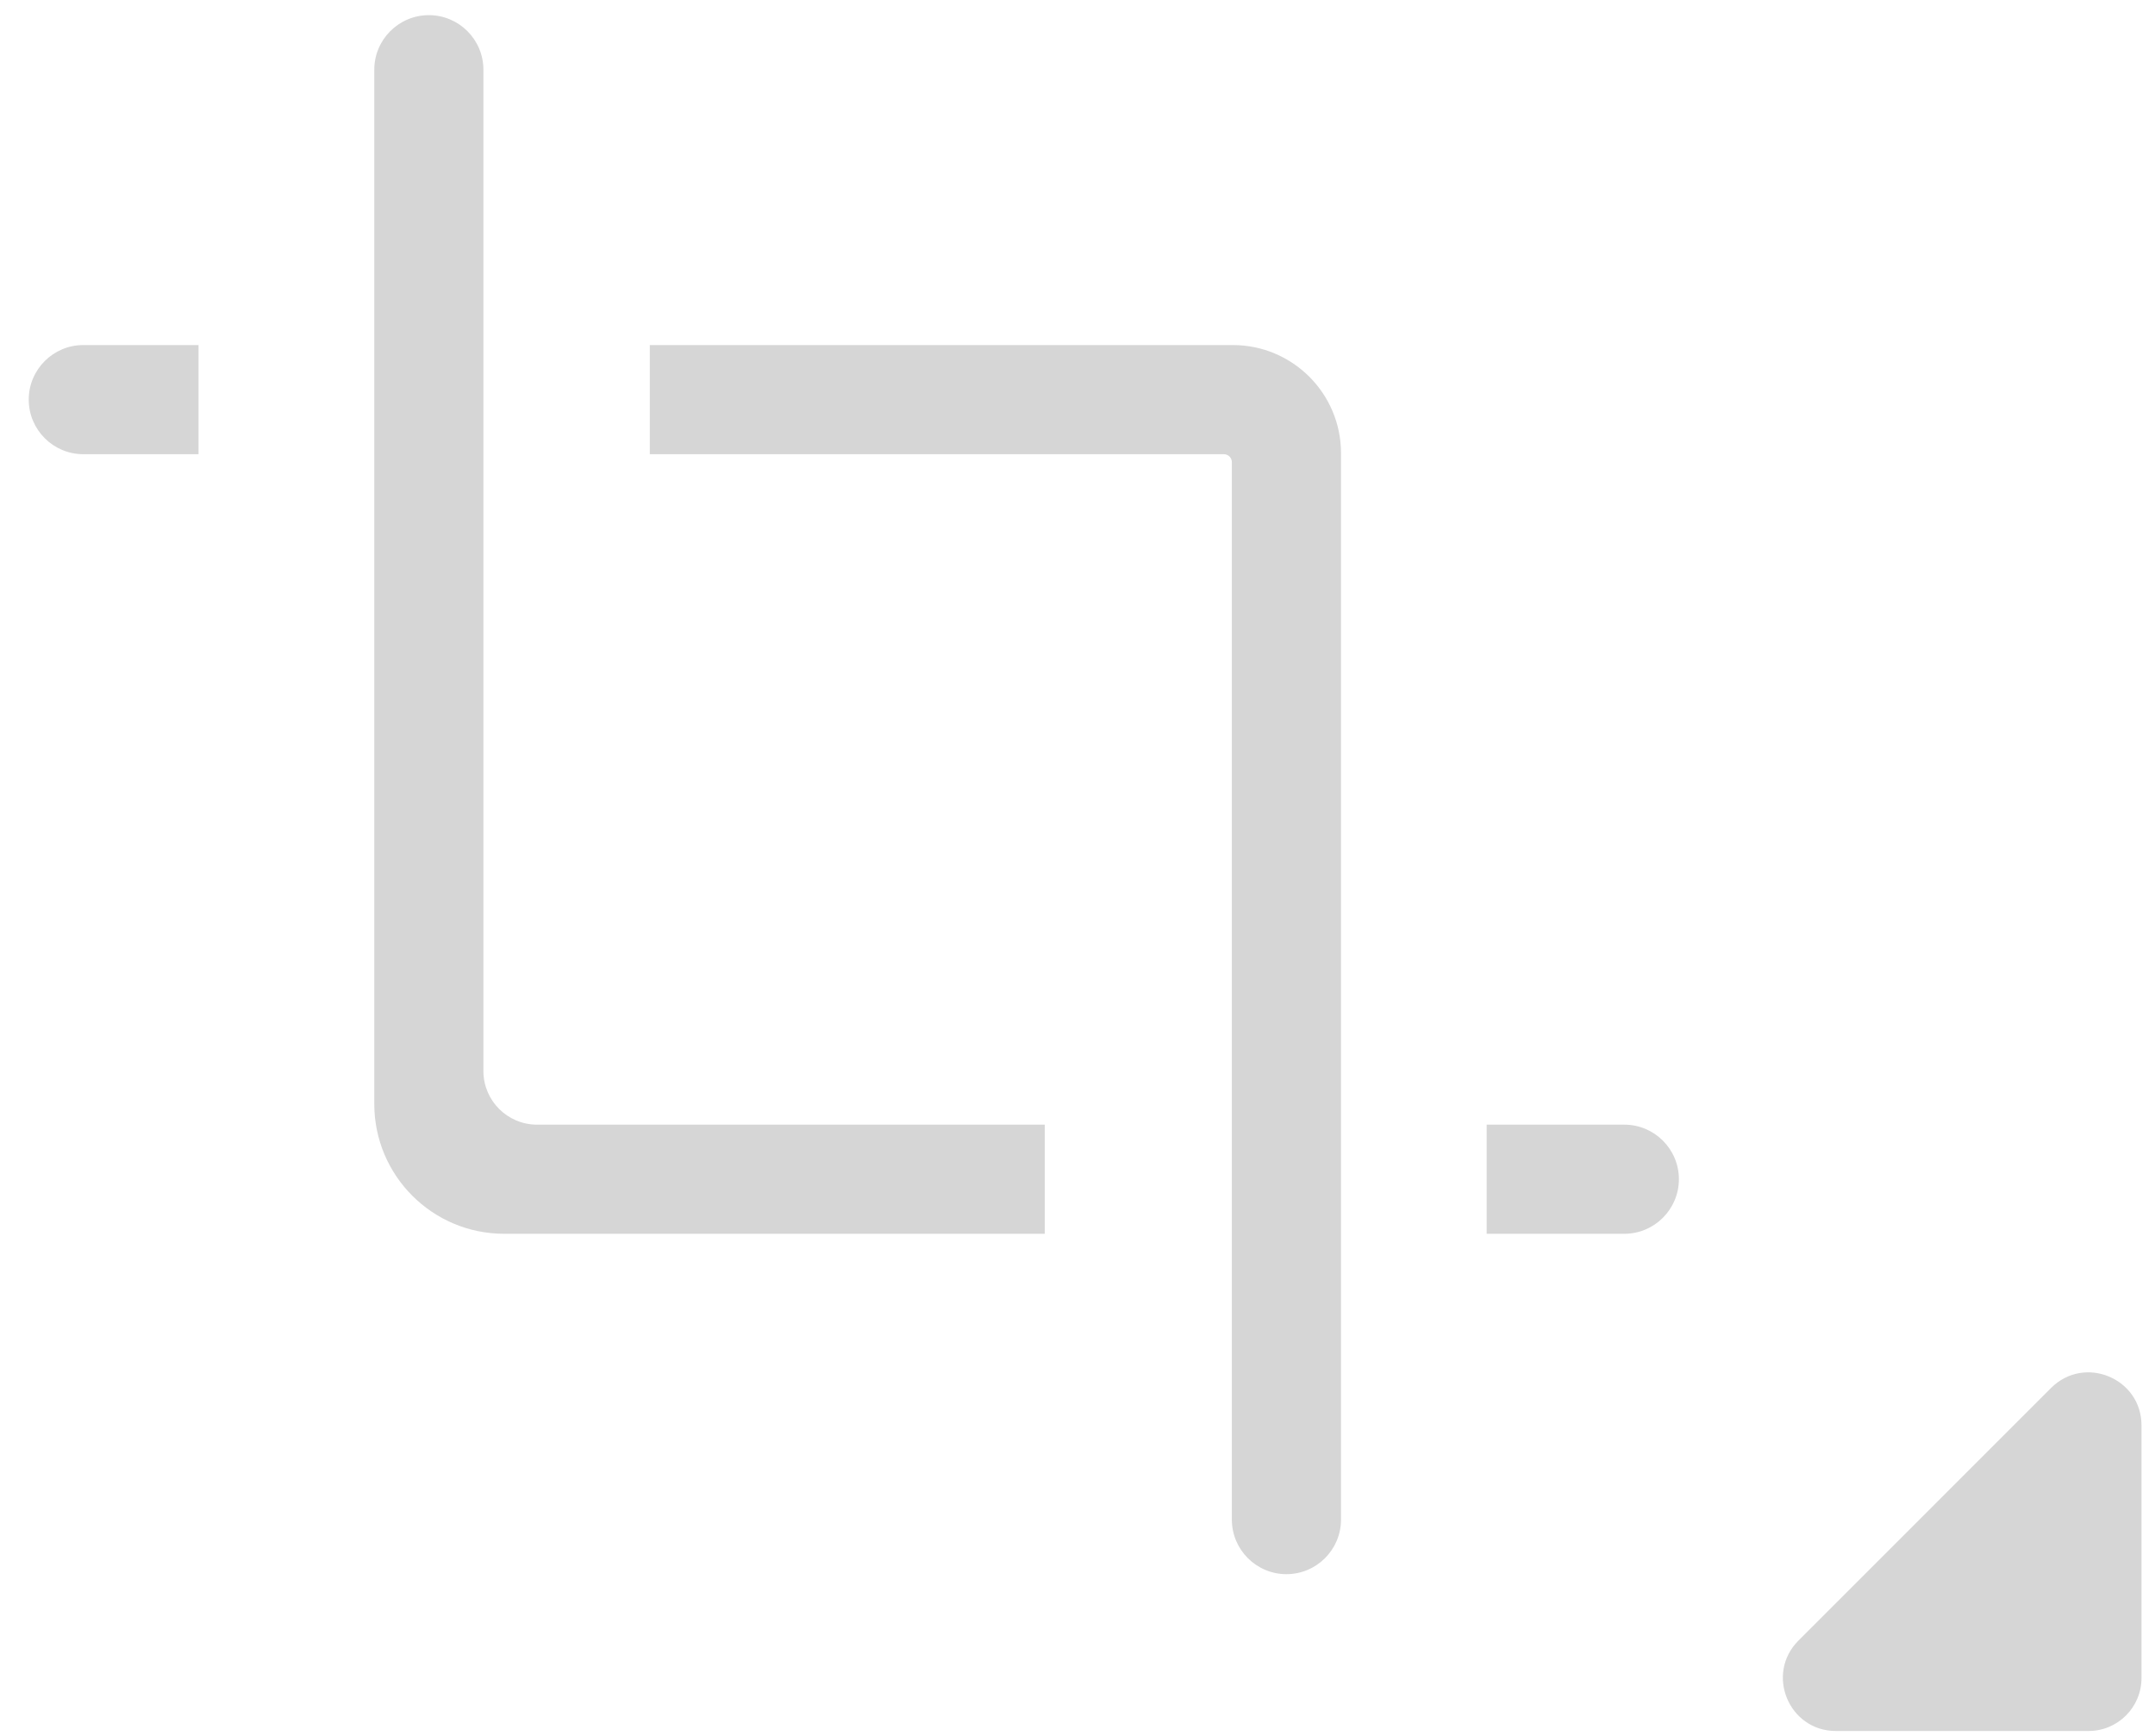<svg width="72" height="58" viewBox="0 0 72 58" fill="none" xmlns="http://www.w3.org/2000/svg">
<path d="M54.27 37.577H49.67V41.223H54.27C55.275 41.223 56.093 40.405 56.093 39.4C56.093 38.394 55.275 37.577 54.27 37.577Z" fill="#D6D6D6"/>
<path d="M16.151 35.785V2.329C16.151 1.324 15.334 0.506 14.328 0.506C13.323 0.506 12.505 1.324 12.505 2.329V36.884C12.505 39.28 14.448 41.223 16.844 41.223H34.906V37.577H17.944C16.954 37.577 16.151 36.774 16.151 35.785Z" fill="#D6D6D6"/>
<path d="M0.96 13.352C0.96 14.358 1.778 15.176 2.783 15.176H6.633V11.529H2.783C1.778 11.529 0.96 12.347 0.96 13.352Z" fill="#D6D6D6"/>
<path d="M41.188 11.529H21.71V15.176H40.891C41.037 15.176 41.157 15.296 41.157 15.441V50.772C41.157 51.778 41.975 52.596 42.98 52.596C43.986 52.596 44.804 51.778 44.804 50.772V15.144C44.804 13.144 43.184 11.529 41.188 11.529Z" fill="#D6D6D6"/>
<path d="M68.527 46.375L60.088 54.815C58.973 55.93 59.765 57.836 61.338 57.836H69.778C70.757 57.836 71.549 57.044 71.549 56.065V47.626C71.549 46.047 69.642 45.261 68.527 46.375Z" fill="#D6D6D6"/>
</svg>
